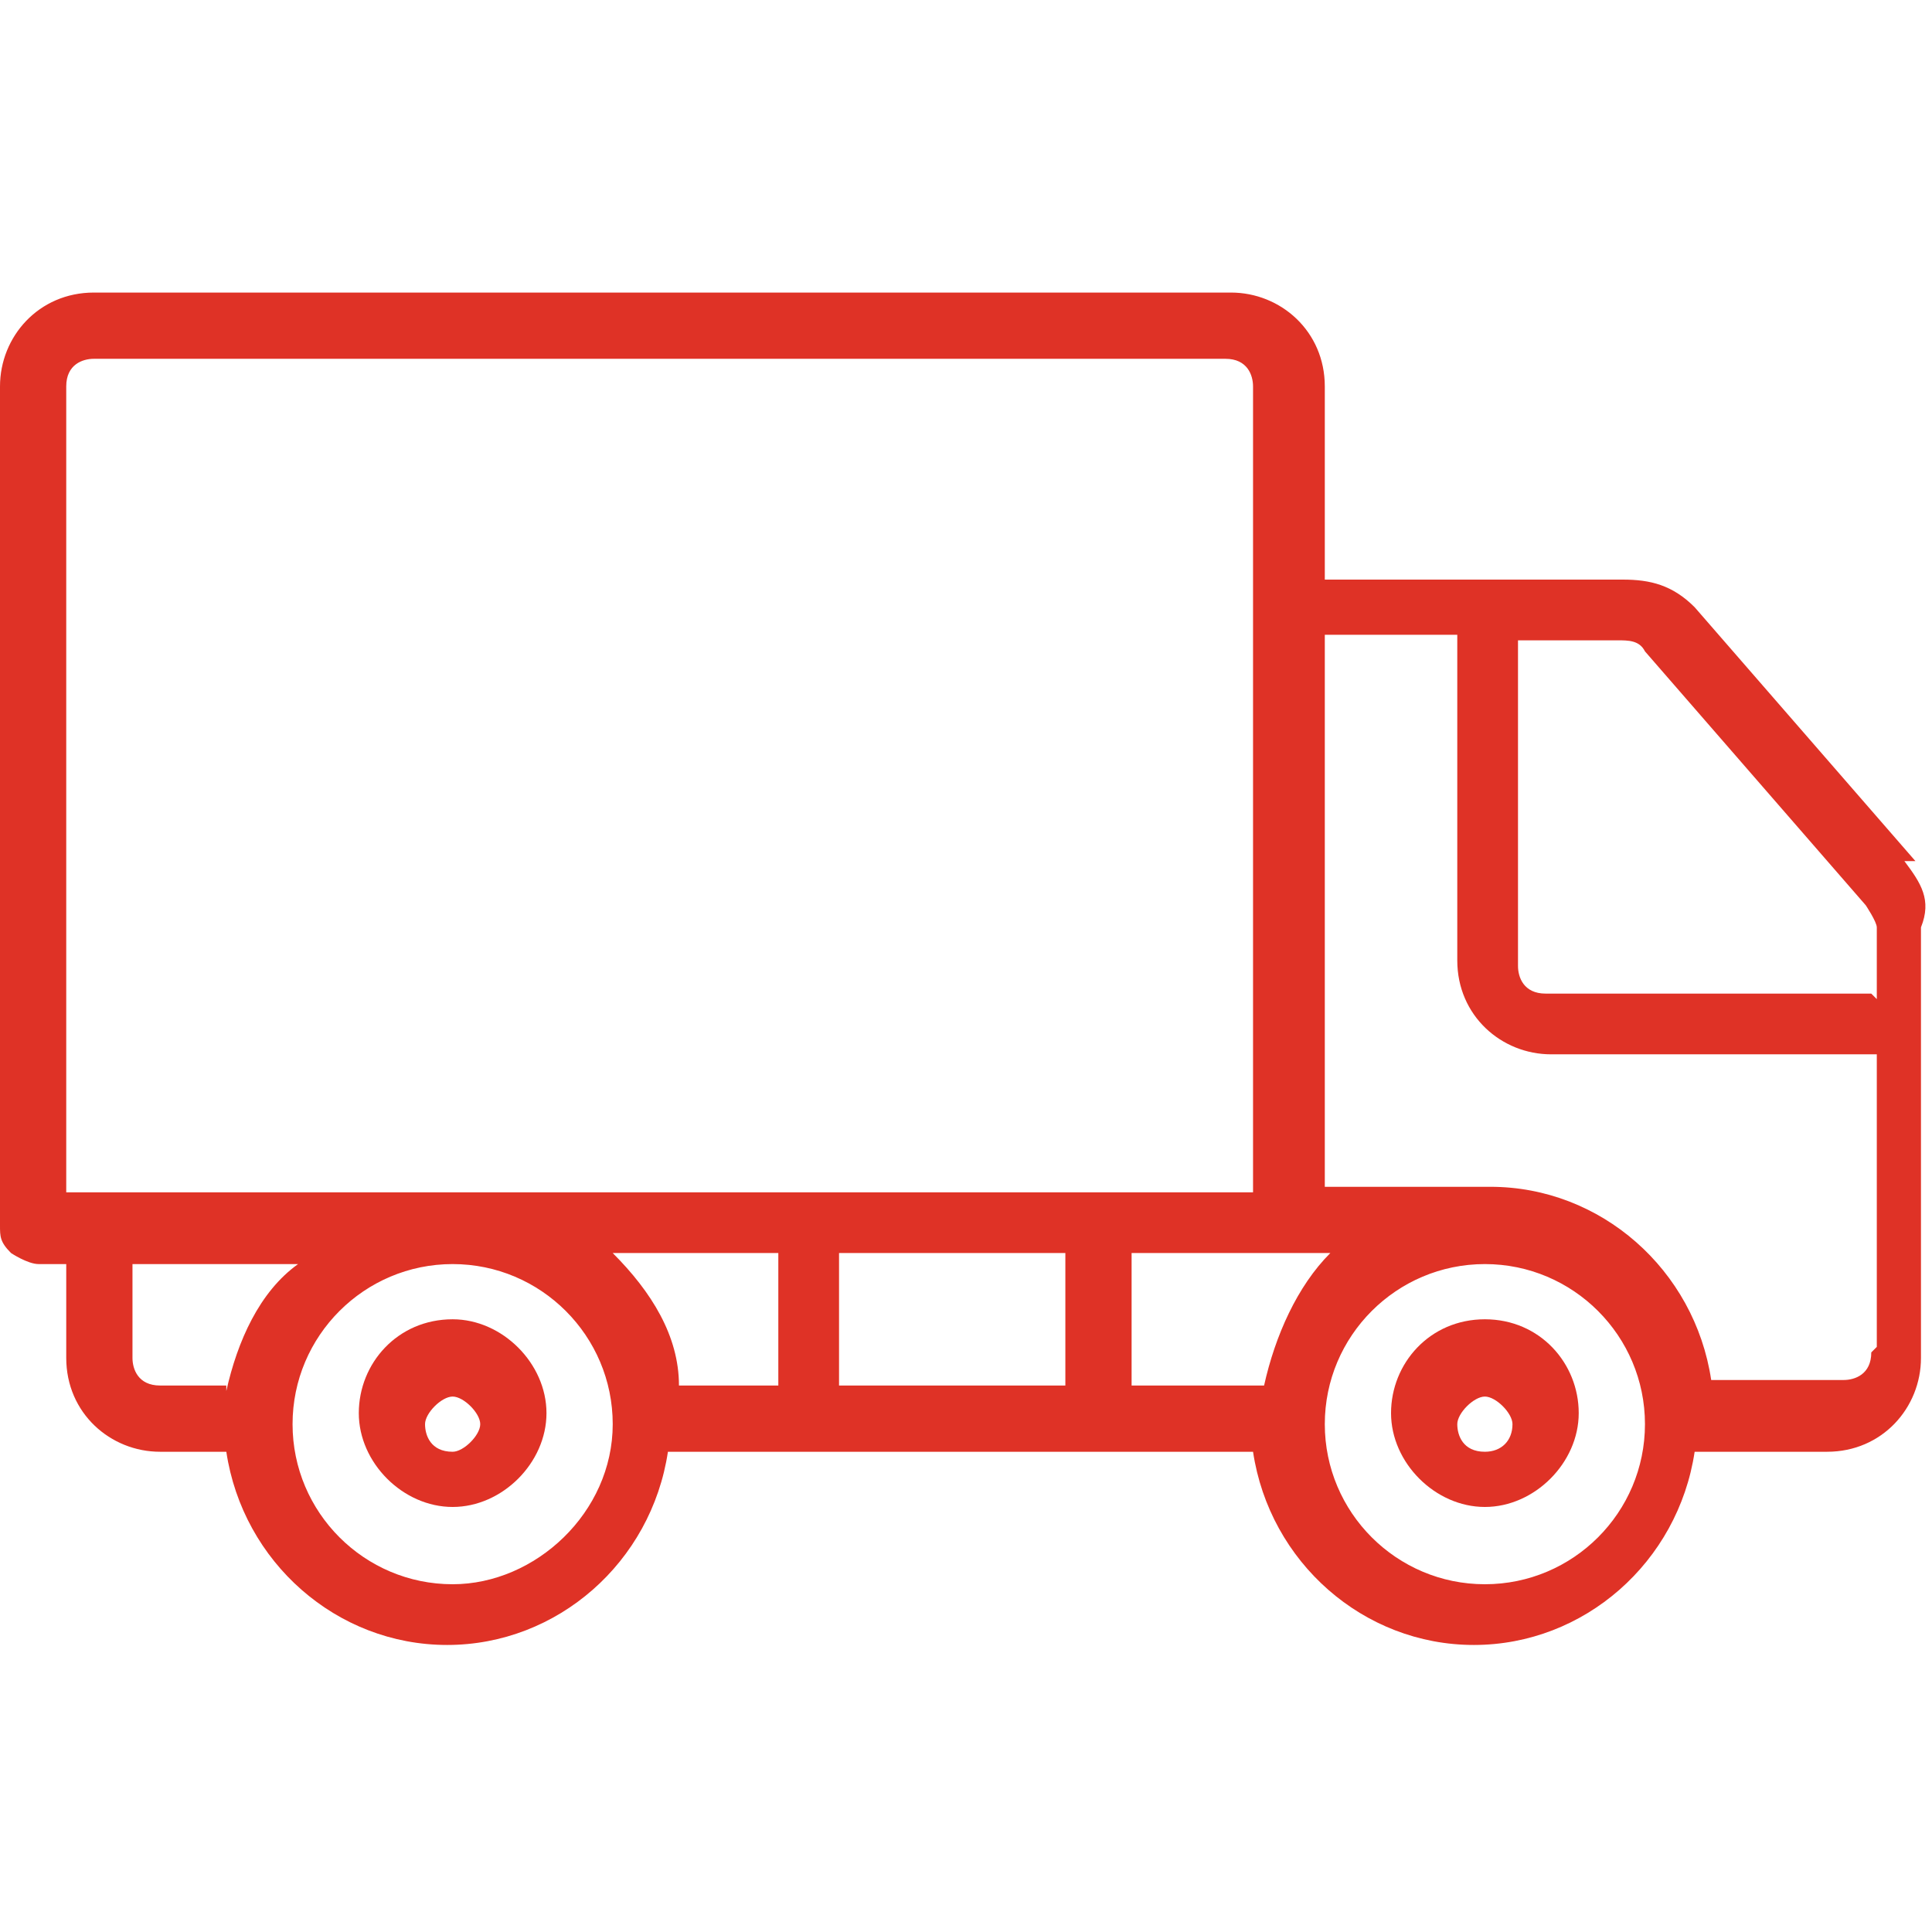 <?xml version="1.0" encoding="UTF-8"?>
<svg xmlns="http://www.w3.org/2000/svg" version="1.1" viewBox="0 0 35 35">
  <defs>
    <style>
      .cls-1 {
        fill: #df3226;
      }
    </style>
  </defs>
  <!-- Generator: Adobe Illustrator 28.6.0, SVG Export Plug-In . SVG Version: 1.2.0 Build 709)  -->
  <g>
    <g id="Layer_1">
      <g>
        <path class="cls-1" d="M8.2,23.9c-1,0-1.7.8-1.7,1.7s.8,1.7,1.7,1.7,1.7-.8,1.7-1.7-.8-1.7-1.7-1.7ZM8.2,26.3c-.4,0-.5-.3-.5-.5s.3-.5.5-.5.5.3.5.5-.3.5-.5.5Z"/>
        <path class="cls-1" d="M26.9,23.9c-1,0-1.7.8-1.7,1.7s.8,1.7,1.7,1.7,1.7-.8,1.7-1.7c0-.9-.7-1.7-1.7-1.7ZM26.9,26.3c-.4,0-.5-.3-.5-.5s.3-.5.5-.5.5.3.5.5c0,.3-.2.5-.5.5Z"/>
        <path class="cls-1" d="M34.7,15.6l-4-4.6c-.4-.4-.8-.5-1.3-.5h-5.4v-3.5c0-1-.8-1.7-1.7-1.7H1.7c-1,0-1.7.8-1.7,1.7v15.2c0,.2,0,.3.2.5,0,0,.3.2.5.2h.5v1.7c0,1,.8,1.7,1.7,1.7h1.2c.3,2,2,3.5,4,3.5s3.7-1.5,4-3.5h10.6c.3,2,2,3.5,4,3.5s3.7-1.5,4-3.5h2.4c1,0,1.7-.8,1.7-1.7v-7.8c.2-.5,0-.8-.3-1.2ZM1.2,21.6V7c0-.4.3-.5.5-.5h20.5c.4,0,.5.3.5.5v14.6H1.2ZM4.1,25.1h-1.2c-.4,0-.5-.3-.5-.5v-1.7h3c-.7.5-1.1,1.4-1.3,2.3ZM8.2,28.7c-1.6,0-2.9-1.3-2.9-2.9s1.3-2.9,2.9-2.9,2.9,1.3,2.9,2.9-1.4,2.9-2.9,2.9ZM14.1,25.1h-1.8c0-.9-.5-1.7-1.2-2.4h3v2.4ZM19.3,25.1h-4.1v-2.4h4.1v2.4ZM22.9,25.1h-2.4v-2.4h3.6c-.6.6-1,1.5-1.2,2.4ZM26.9,28.7c-1.6,0-2.9-1.3-2.9-2.9s1.3-2.9,2.9-2.9,2.9,1.3,2.9,2.9-1.3,2.9-2.9,2.9ZM33.9,24.5c0,.4-.3.5-.5.5h-2.4c-.3-2-2-3.5-4-3.5h-3v-10h2.4v5.9c0,1,.8,1.7,1.7,1.7h5.9v5.3ZM33.9,18h-5.9c-.4,0-.5-.3-.5-.5v-5.9h1.8c.2,0,.4,0,.5.2l4,4.6c0,0,.2.3.2.4v1.3Z"/>
      </g>
    </g>
  </g>
</svg>
